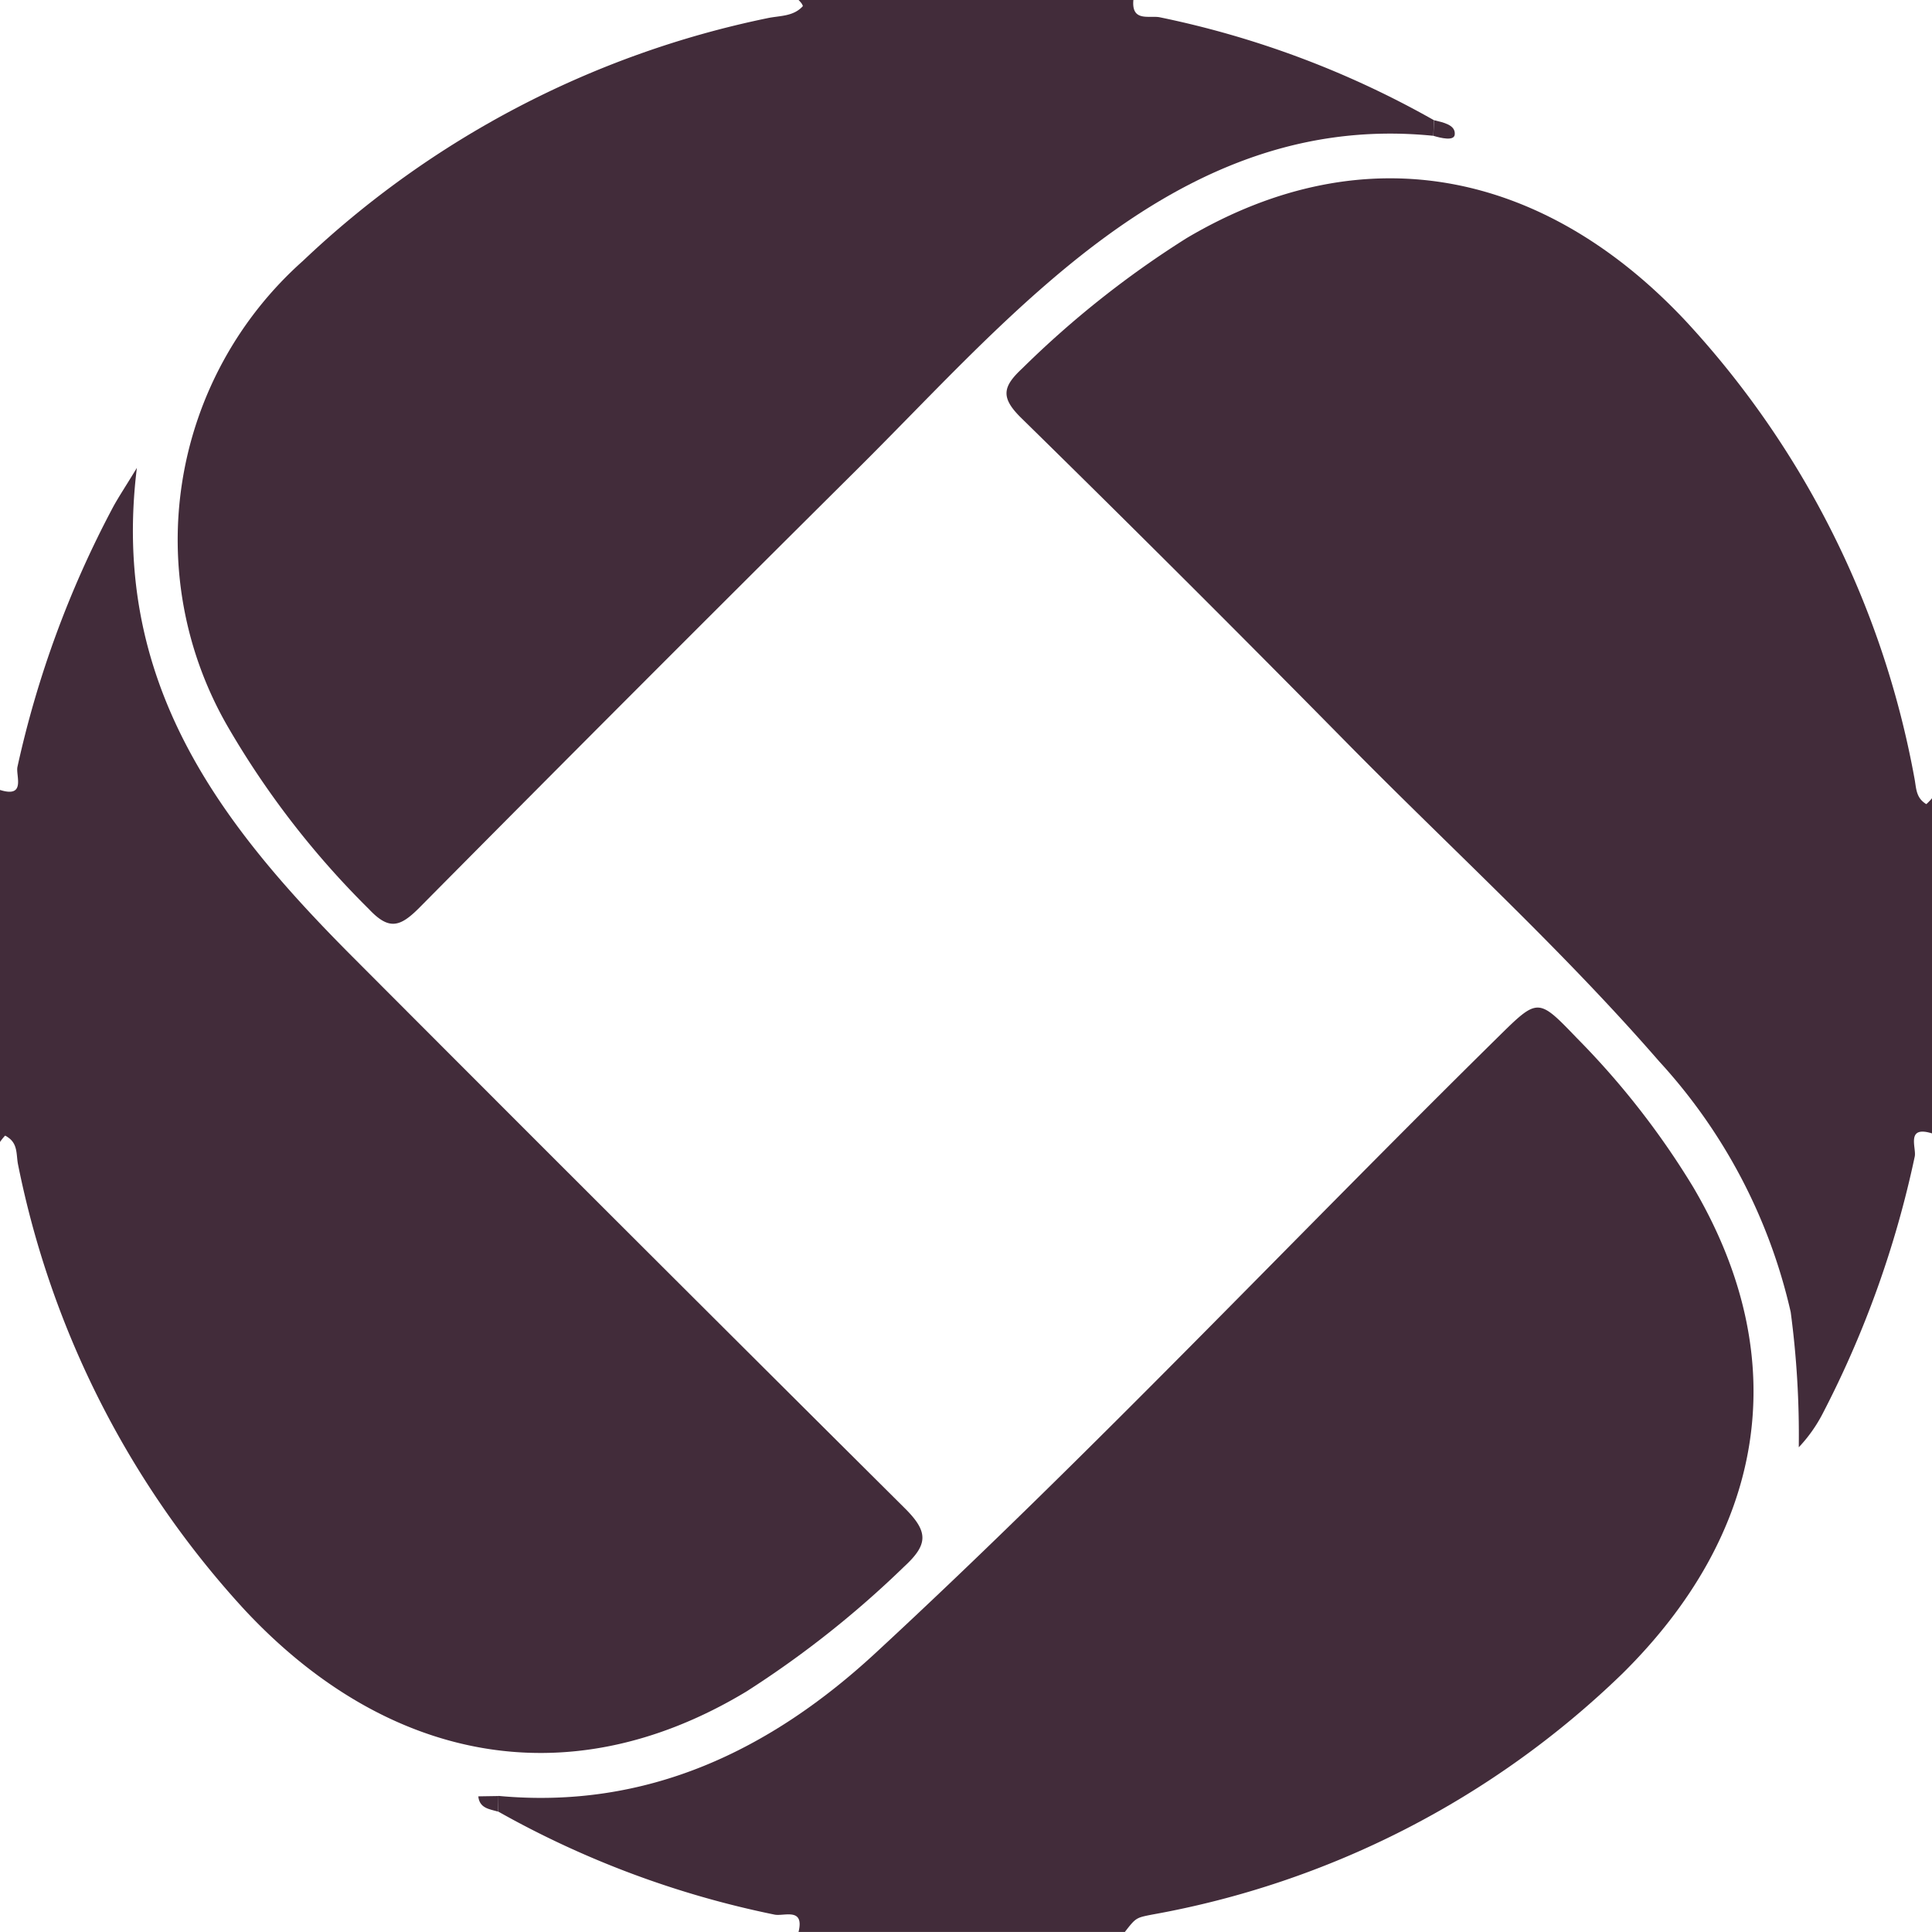 <?xml version="1.0" encoding="UTF-8"?>
<svg xmlns="http://www.w3.org/2000/svg" xmlns:xlink="http://www.w3.org/1999/xlink" height="60.427" viewBox="0 0 60.429 60.427" width="60.429">
  <clipPath id="a">
    <path d="m0 0h60.429v60.427h-60.429z"></path>
  </clipPath>
  <g clip-path="url(#a)" fill="#422c3a">
    <path d="m59.984 4.248c-4.442-.448-8.089 1.337-11.407 4.052-2.395 1.961-4.473 4.251-6.662 6.424q-6.856 6.811-13.657 13.676c-.6.6-.944.7-1.569.035a27.231 27.231 0 0 1 -4.415-5.708 11.677 11.677 0 0 1 2.35-14.566 29.84 29.84 0 0 1 14.522-7.591c.388-.084.812-.045 1.113-.375.009-.01-.022-.066-.042-.095a1.157 1.157 0 0 0 -.089-.1h10.472c-.066.705.515.471.837.543a29.421 29.421 0 0 1 8.563 3.216q-.009.244-.018.489" transform="translate(-15.15)"></path>
    <path d="m0 64.523c.825.26.486-.458.546-.723a31.819 31.819 0 0 1 2.99-8.124c.163-.3.358-.592.745-1.226-.829 6.715 2.619 11.15 6.727 15.273q8.622 8.645 17.28 17.254c.759.75.747 1.146-.015 1.845a31.212 31.212 0 0 1 -4.927 3.9c-5.717 3.444-11.4 2.062-15.709-2.57a28.987 28.987 0 0 1 -7.07-13.9c-.064-.3 0-.636-.3-.851-.036-.026-.1-.071-.112-.062a1.905 1.905 0 0 0 -.159.2v-11.016" transform="translate(0 -39.815)"></path>
    <path d="m146.08 50.627c-.83-.257-.481.458-.54.725a31.712 31.712 0 0 1 -2.873 8.027 4.621 4.621 0 0 1 -.754 1.066 29.156 29.156 0 0 0 -.252-4.226 17.226 17.226 0 0 0 -4.116-7.846c-3.055-3.518-6.508-6.652-9.773-9.967q-5.041-5.118-10.17-10.147c-.664-.649-.594-.985.026-1.562a30.323 30.323 0 0 1 5.138-4.072c5.664-3.35 11.282-2.03 15.617 2.6a28.579 28.579 0 0 1 7.149 14.3c.051.261.042.536.267.729.034.029.1.08.107.072a1.846 1.846 0 0 0 .174-.181z" transform="translate(-85.651 -15.177)"></path>
    <path d="m67.365 146.168c.19-.783-.467-.478-.756-.543a29.723 29.723 0 0 1 -8.641-3.224l.01-.488c4.657.434 8.508-1.431 11.789-4.464 6.706-6.2 12.963-12.854 19.466-19.261 1.265-1.246 1.254-1.25 2.487.033a25.224 25.224 0 0 1 3.622 4.641c3.251 5.512 2.186 10.891-2.221 15.238a28.28 28.28 0 0 1 -14.69 7.524c-.513.1-.514.1-.86.545z" transform="translate(-42.388 -85.741)"></path>
    <path d="m166.812 14.474q.009-.244.018-.489c.284.07.683.144.649.452-.023.206-.428.109-.667.037" transform="translate(-121.978 -10.226)"></path>
    <path d="m56.292 209-.01.488c-.268-.079-.582-.1-.62-.478z" transform="translate(-40.702 -152.824)"></path>
  </g>
</svg>
